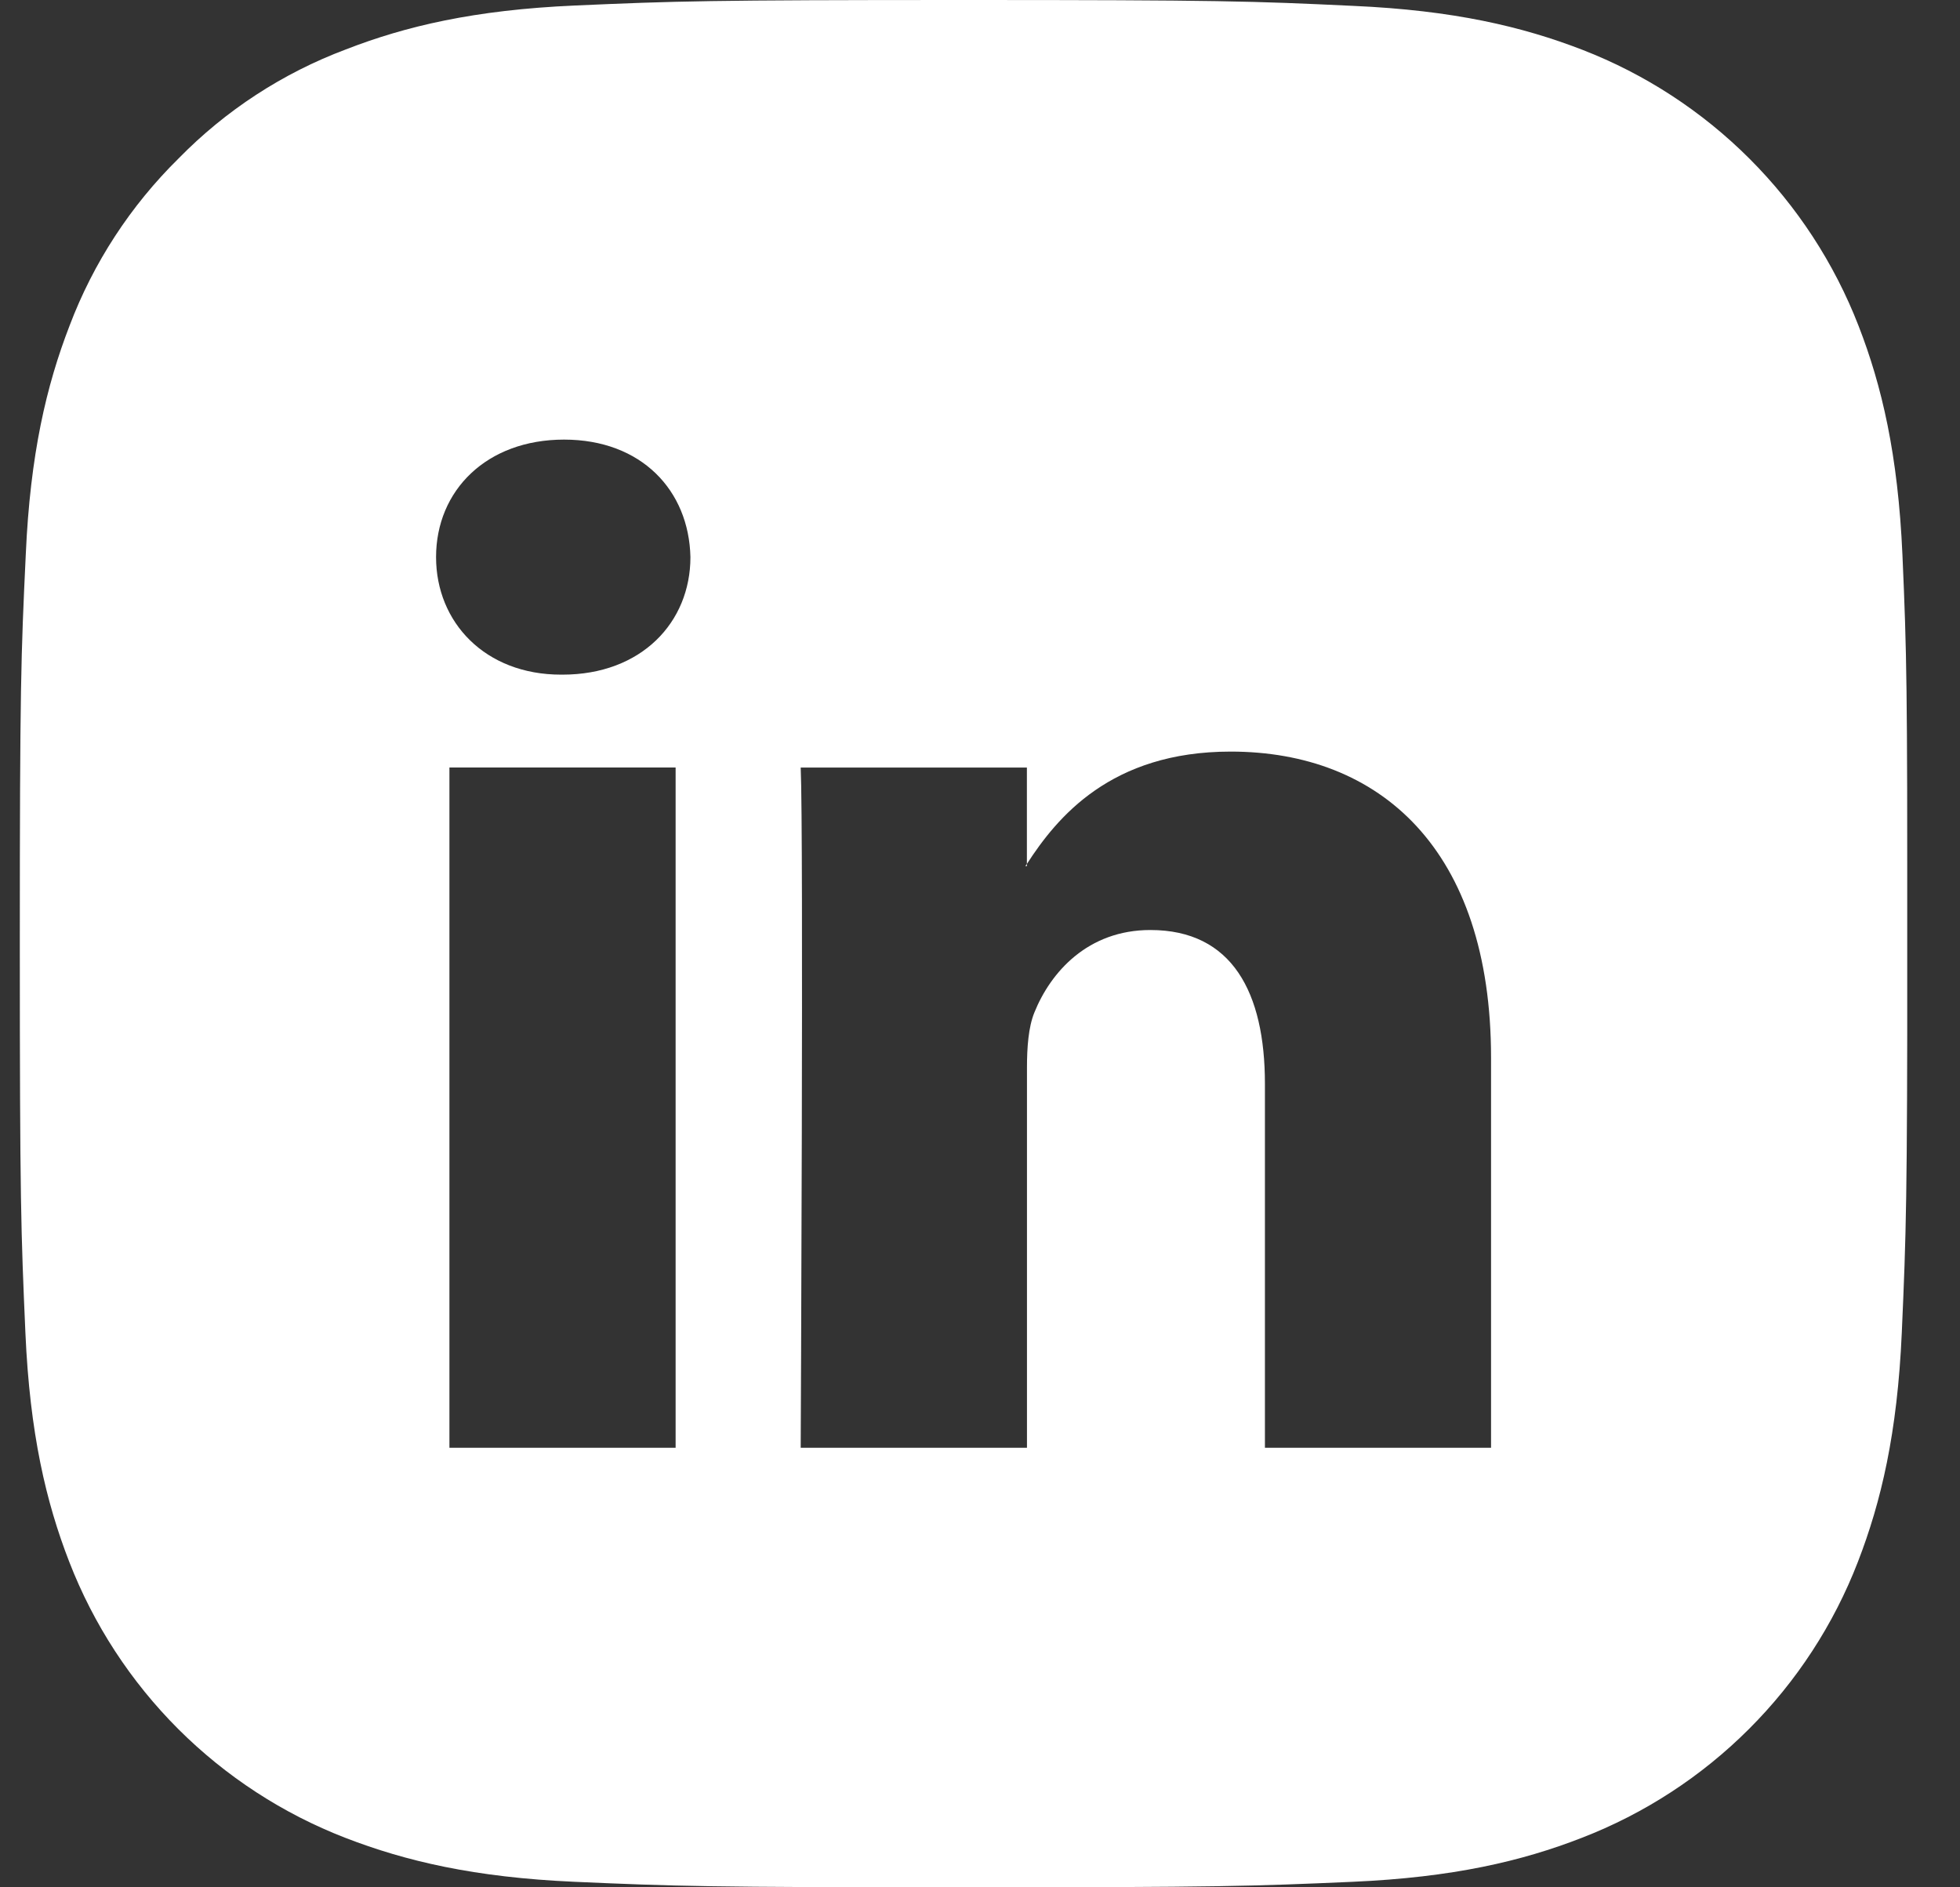 <svg width="27" height="26" viewBox="0 0 27 26" fill="none" xmlns="http://www.w3.org/2000/svg">
<rect x="0" y="0" width="27" height="26" fill="#333333" stroke="none"/>
<g clip-path="url(#clip0_65_78)">
<path d="M26.207 7.644C26.146 6.262 25.923 5.313 25.603 4.49C25.268 3.626 24.756 2.842 24.101 2.187C23.446 1.532 22.662 1.021 21.798 0.686C20.97 0.366 20.025 0.142 18.642 0.081C17.251 0.015 16.81 0 13.278 0C9.747 0 9.306 0.015 7.919 0.076C6.531 0.137 5.587 0.361 4.764 0.681C3.895 1.007 3.108 1.52 2.459 2.184C1.799 2.834 1.287 3.619 0.959 4.485C0.639 5.313 0.416 6.258 0.355 7.639C0.289 9.031 0.273 9.47 0.273 13.002C0.273 16.535 0.289 16.974 0.35 18.361C0.411 19.748 0.634 20.692 0.954 21.516C1.289 22.38 1.8 23.164 2.455 23.819C3.111 24.474 3.895 24.985 4.759 25.319C5.587 25.639 6.532 25.863 7.915 25.924C9.297 25.985 9.743 26 13.273 26C16.804 26 17.246 25.985 18.633 25.924C20.02 25.863 20.965 25.639 21.788 25.319C22.653 24.985 23.438 24.474 24.093 23.819C24.749 23.164 25.26 22.38 25.594 21.515C25.914 20.688 26.137 19.743 26.198 18.361C26.259 16.979 26.274 16.532 26.274 13.002C26.274 9.472 26.268 9.031 26.207 7.644ZM9.307 19.945H6.191V10.573H9.307V19.945ZM7.749 9.294H7.728C6.683 9.294 6.007 8.574 6.007 7.675C6.007 6.756 6.703 6.056 7.77 6.056C8.836 6.056 9.491 6.756 9.511 7.675C9.511 8.574 8.835 9.294 7.749 9.294ZM20.54 19.945H17.425V14.931C17.425 13.672 16.974 12.812 15.847 12.812C14.986 12.812 14.473 13.391 14.248 13.951C14.167 14.151 14.147 14.431 14.147 14.711V19.945H11.03C11.03 19.945 11.071 11.453 11.03 10.574H14.146V11.902C14.559 11.263 15.3 10.354 16.953 10.354C19.003 10.354 20.54 11.694 20.54 14.572V19.945Z" fill="white"/>
<path d="M14.146 11.932V11.9C14.139 11.911 14.132 11.922 14.125 11.932H14.146Z" fill="white"/>
</g>
<defs>
<clipPath id="clip0_65_78">
<rect width="26" height="26" fill="white" transform="translate(0.273)"/>
</clipPath>
</defs>
</svg>
